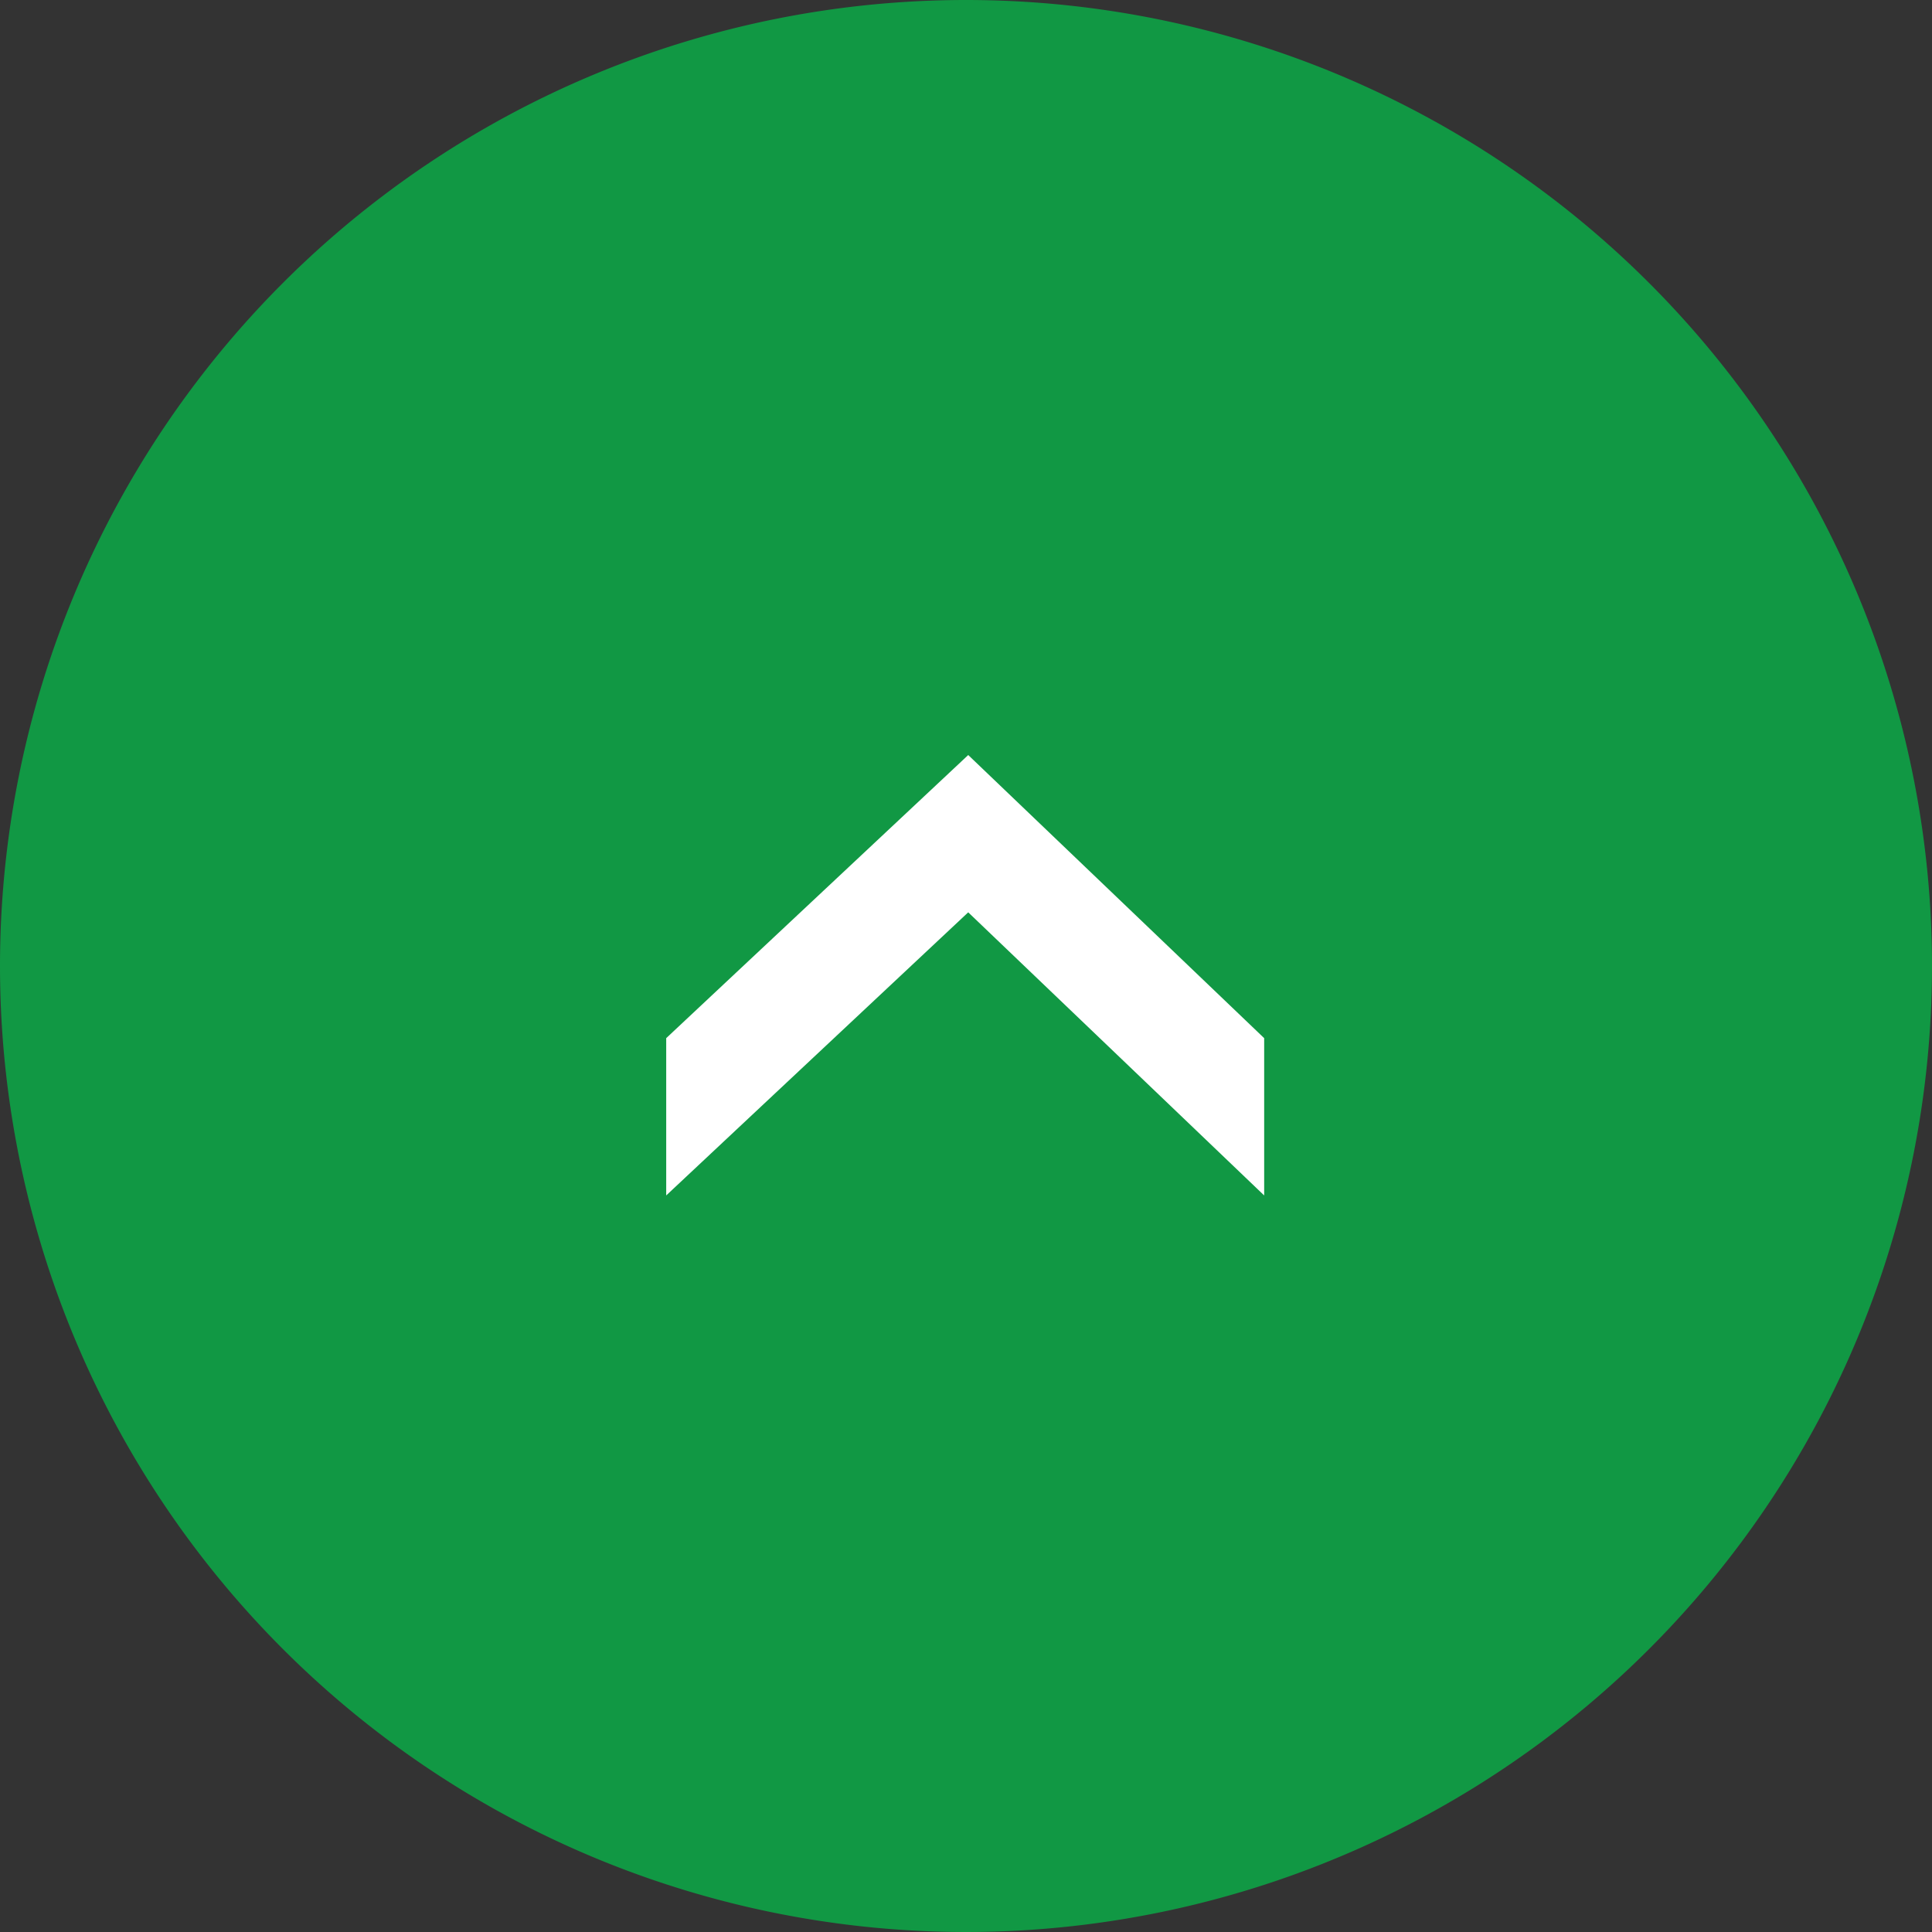 <svg xmlns="http://www.w3.org/2000/svg" width="87" height="87" viewBox="0 0 87 87">
  <rect x="0" y="0" width="87" height="87" fill="#333333" stroke="none"/>
  <g id="グループ_2938" data-name="グループ 2938" transform="translate(-1317 -1614)">
    <path id="パス_3528" data-name="パス 3528" d="M43.5,0A43.5,43.5,0,1,1,0,43.5,43.5,43.5,0,0,1,43.5,0Z" transform="translate(1317 1614)" fill="#119844"/>
    <path id="パス_2079" data-name="パス 2079" d="M13.6,0,0,12.749v7.083L13.6,7.083,26.927,19.832V12.749Z" transform="translate(1347 1648)" fill="#fff"/>
  </g>
</svg>
